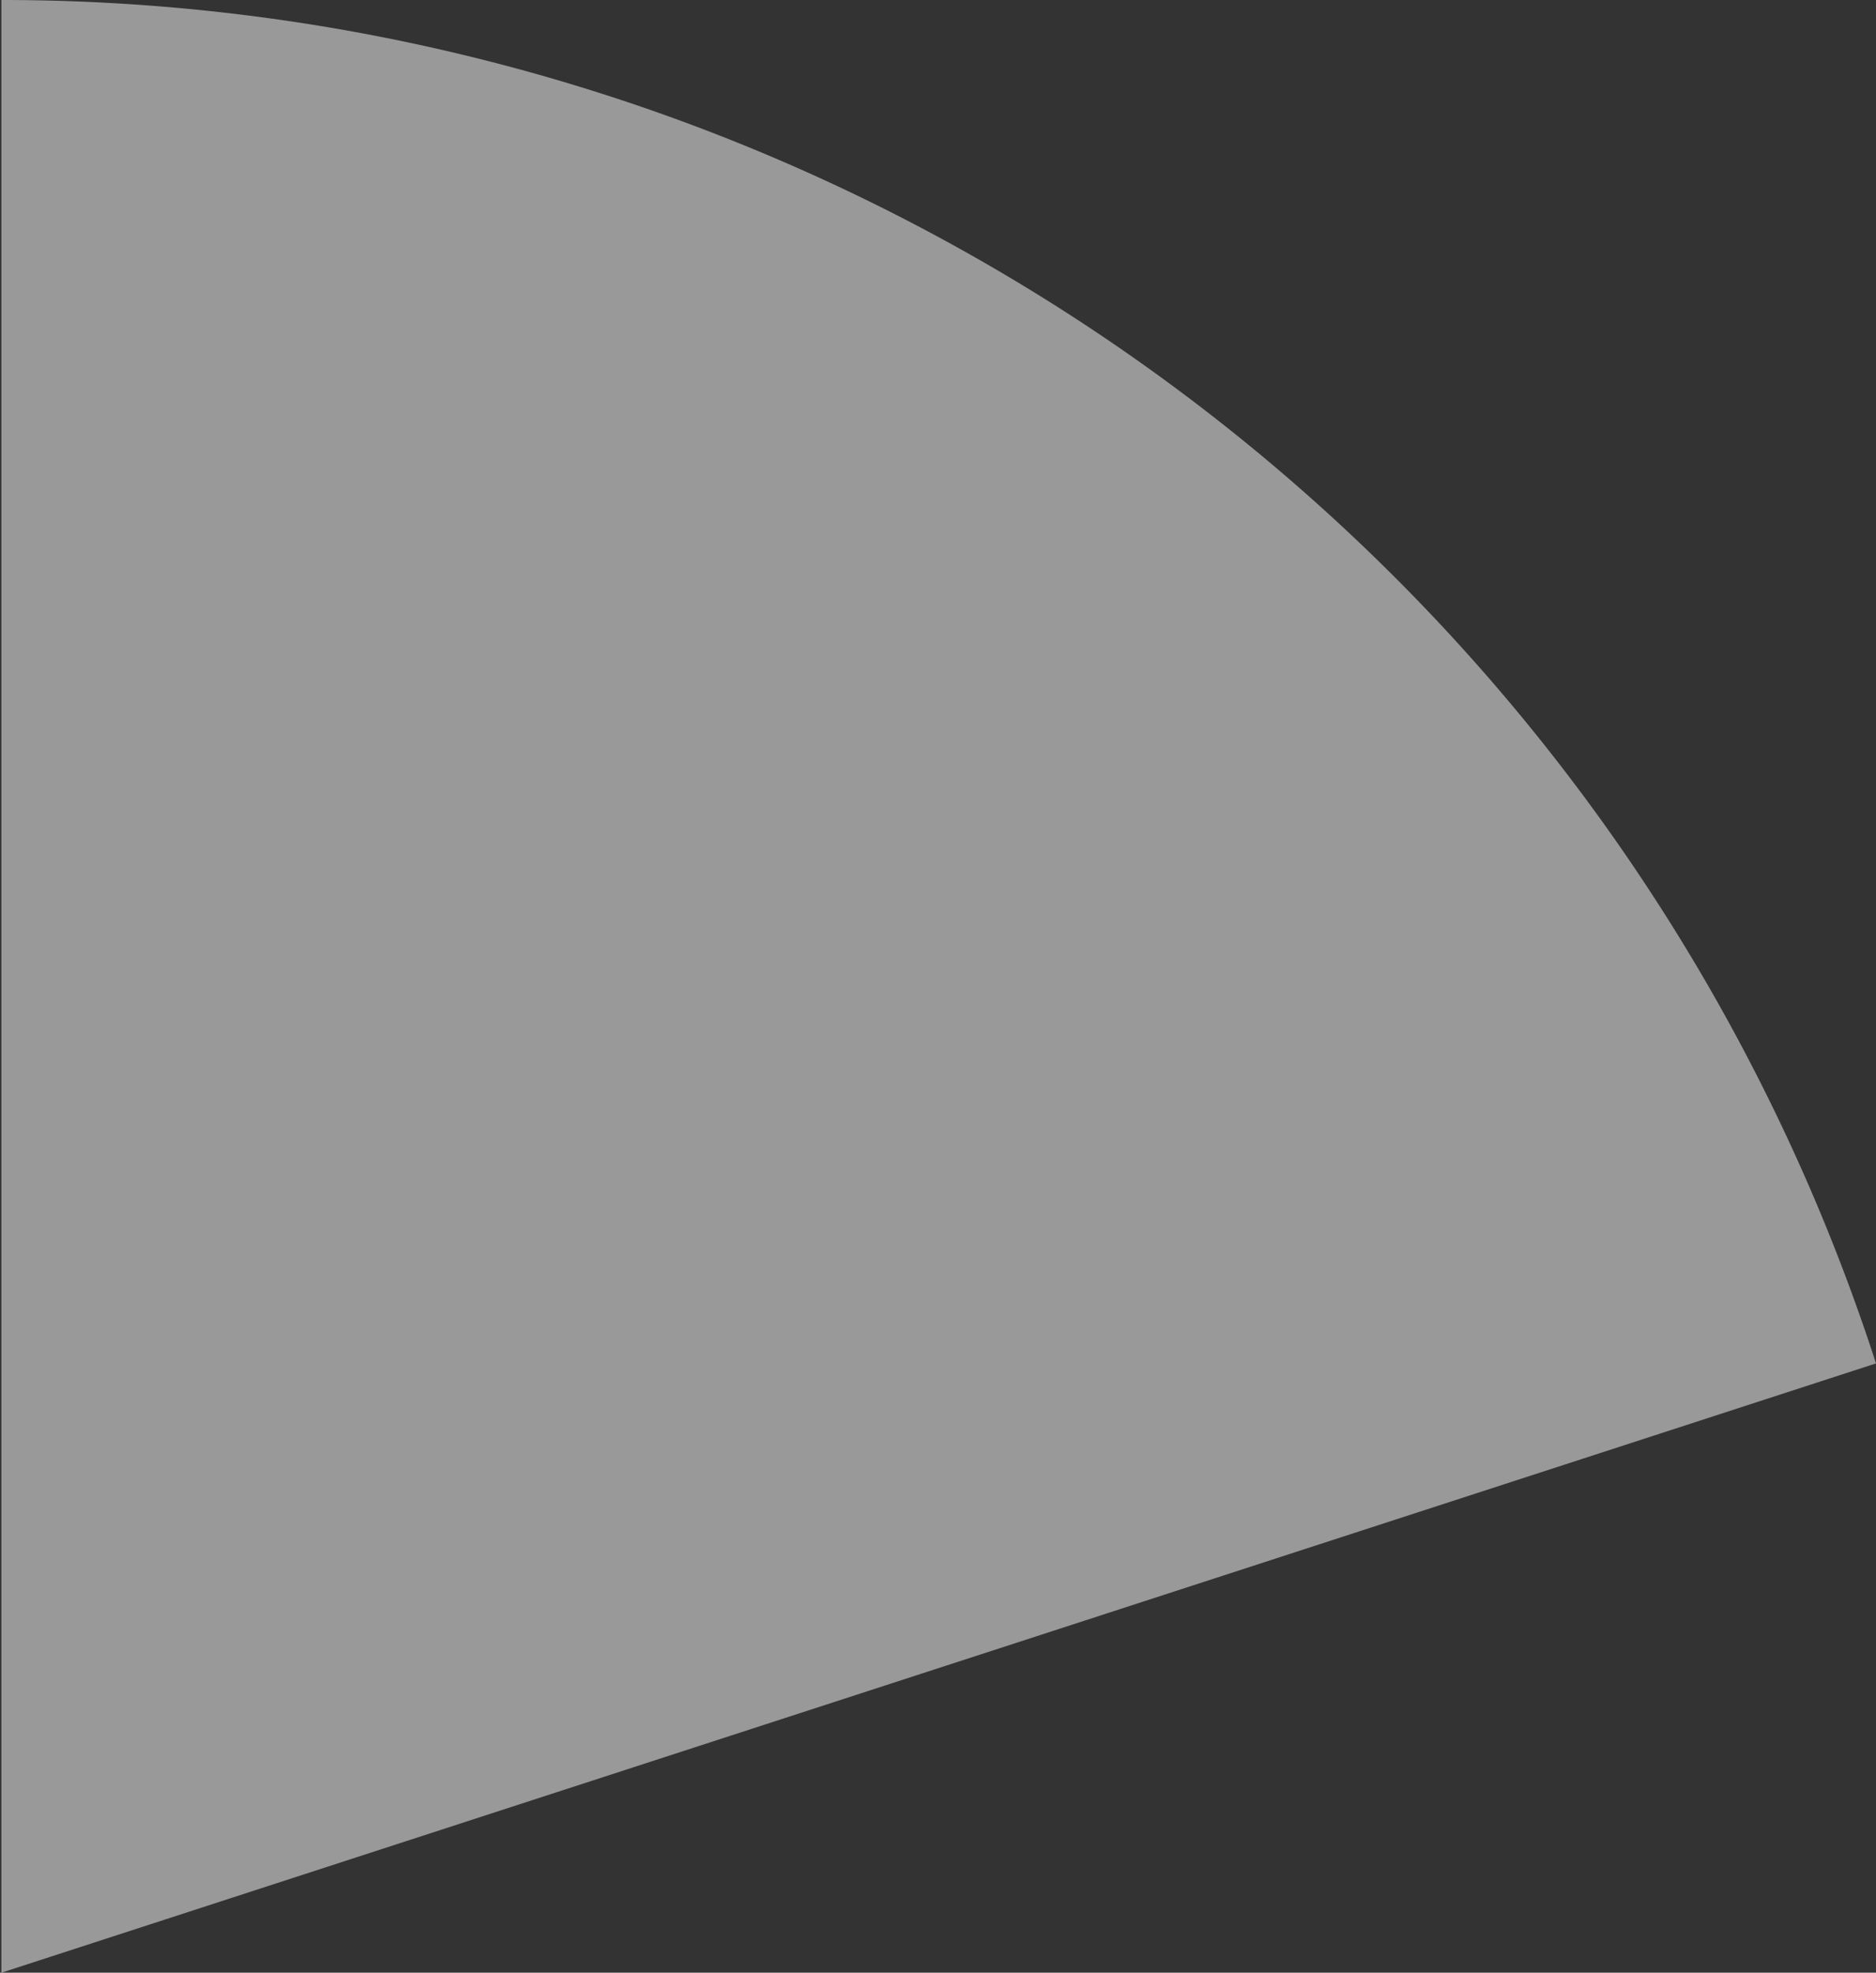 <svg xmlns="http://www.w3.org/2000/svg" viewBox="0 0 54.04 56.82"><rect x="0" y="0" width="54.04" height="56.82" fill="#333333" stroke="none"/><defs><style>.cls-1{isolation:isolate;}.cls-2{fill:#fff;opacity:0.5;mix-blend-mode:screen;}</style></defs><title>service_circle2</title><g class="cls-1"><g id="contents"><path class="cls-2" d="M2520.95,557.45a56.76,56.76,0,0,0-54-39.27V575Z" transform="translate(-2466.91 -518.18)"/></g></g></svg>